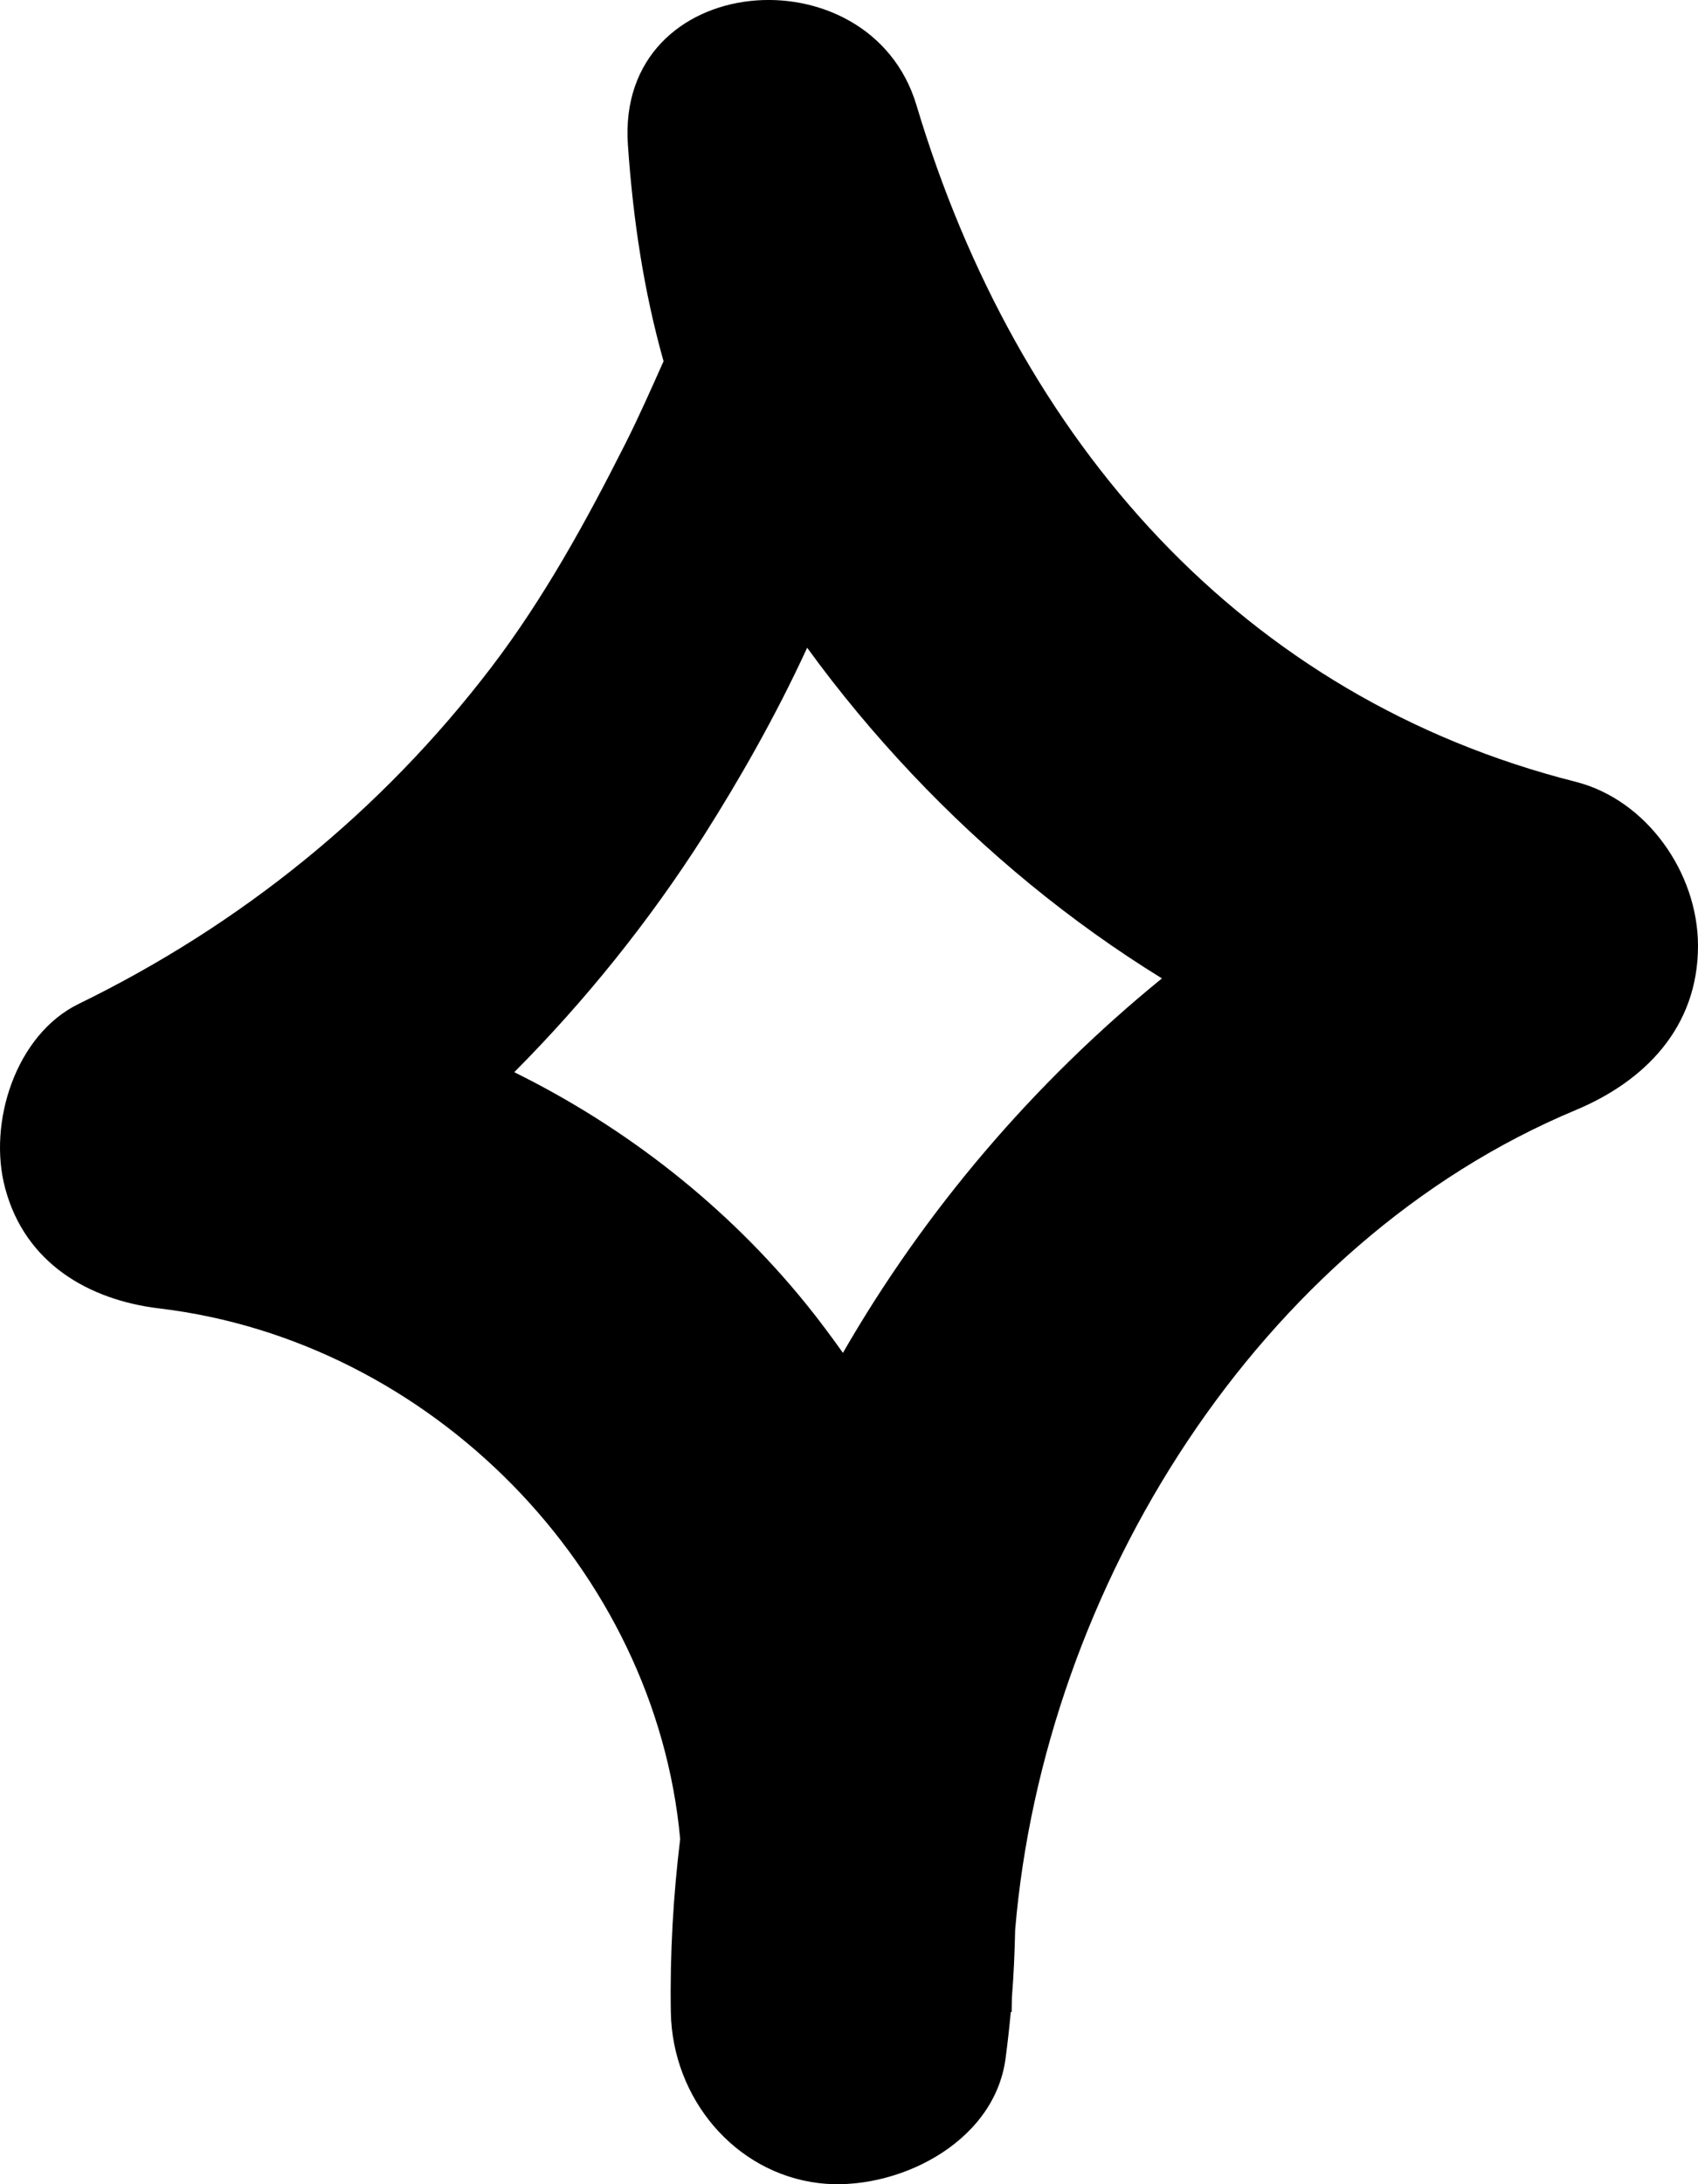 <svg xmlns="http://www.w3.org/2000/svg" xmlns:xlink="http://www.w3.org/1999/xlink" width="14px" height="18px" viewBox="0 0 14 18"><title>Fill 1 Copy 6</title><desc>Created with Sketch.</desc><g id="Page-2" stroke="none" stroke-width="1" fill="none" fill-rule="evenodd"><g id="010" transform="translate(-377, -1791)" fill="#000000"><g id="Group-24" transform="translate(351, 1672)"><g id="Group-6" transform="translate(26, 119)"><path d="M9.58,8.063 C8.524,8.923 7.628,9.971 6.95,11.149 C6.853,11.013 6.753,10.878 6.646,10.746 C5.992,9.939 5.162,9.291 4.24,8.836 C4.827,8.246 5.353,7.592 5.806,6.882 C6.089,6.436 6.394,5.906 6.655,5.338 C6.922,5.706 7.213,6.054 7.518,6.377 C8.126,7.021 8.822,7.596 9.58,8.063 M4.051,5.499 C3.14,6.692 1.982,7.623 0.649,8.273 C0.129,8.526 -0.103,9.255 0.043,9.794 C0.208,10.41 0.73,10.713 1.314,10.783 C3.554,11.05 5.404,12.934 5.608,15.155 C5.551,15.624 5.523,16.1 5.531,16.582 C5.543,17.29 6.056,17.907 6.75,17.991 C7.366,18.066 8.196,17.678 8.291,16.963 C8.308,16.835 8.322,16.708 8.334,16.581 C8.336,16.581 8.339,16.581 8.341,16.582 C8.341,16.542 8.343,16.502 8.343,16.463 C8.358,16.276 8.366,16.089 8.37,15.903 C8.608,13.084 10.378,10.239 12.992,9.148 C13.562,8.91 14,8.466 14,7.795 C14,7.191 13.575,6.591 12.992,6.443 C10.251,5.75 8.389,3.647 7.556,0.866 C7.172,-0.414 5.077,-0.251 5.177,1.194 C5.22,1.814 5.309,2.403 5.471,2.977 C5.369,3.205 5.268,3.435 5.153,3.662 C4.831,4.3 4.484,4.931 4.051,5.499" id="Fill-1-Copy-6"></path></g></g></g></g></svg>